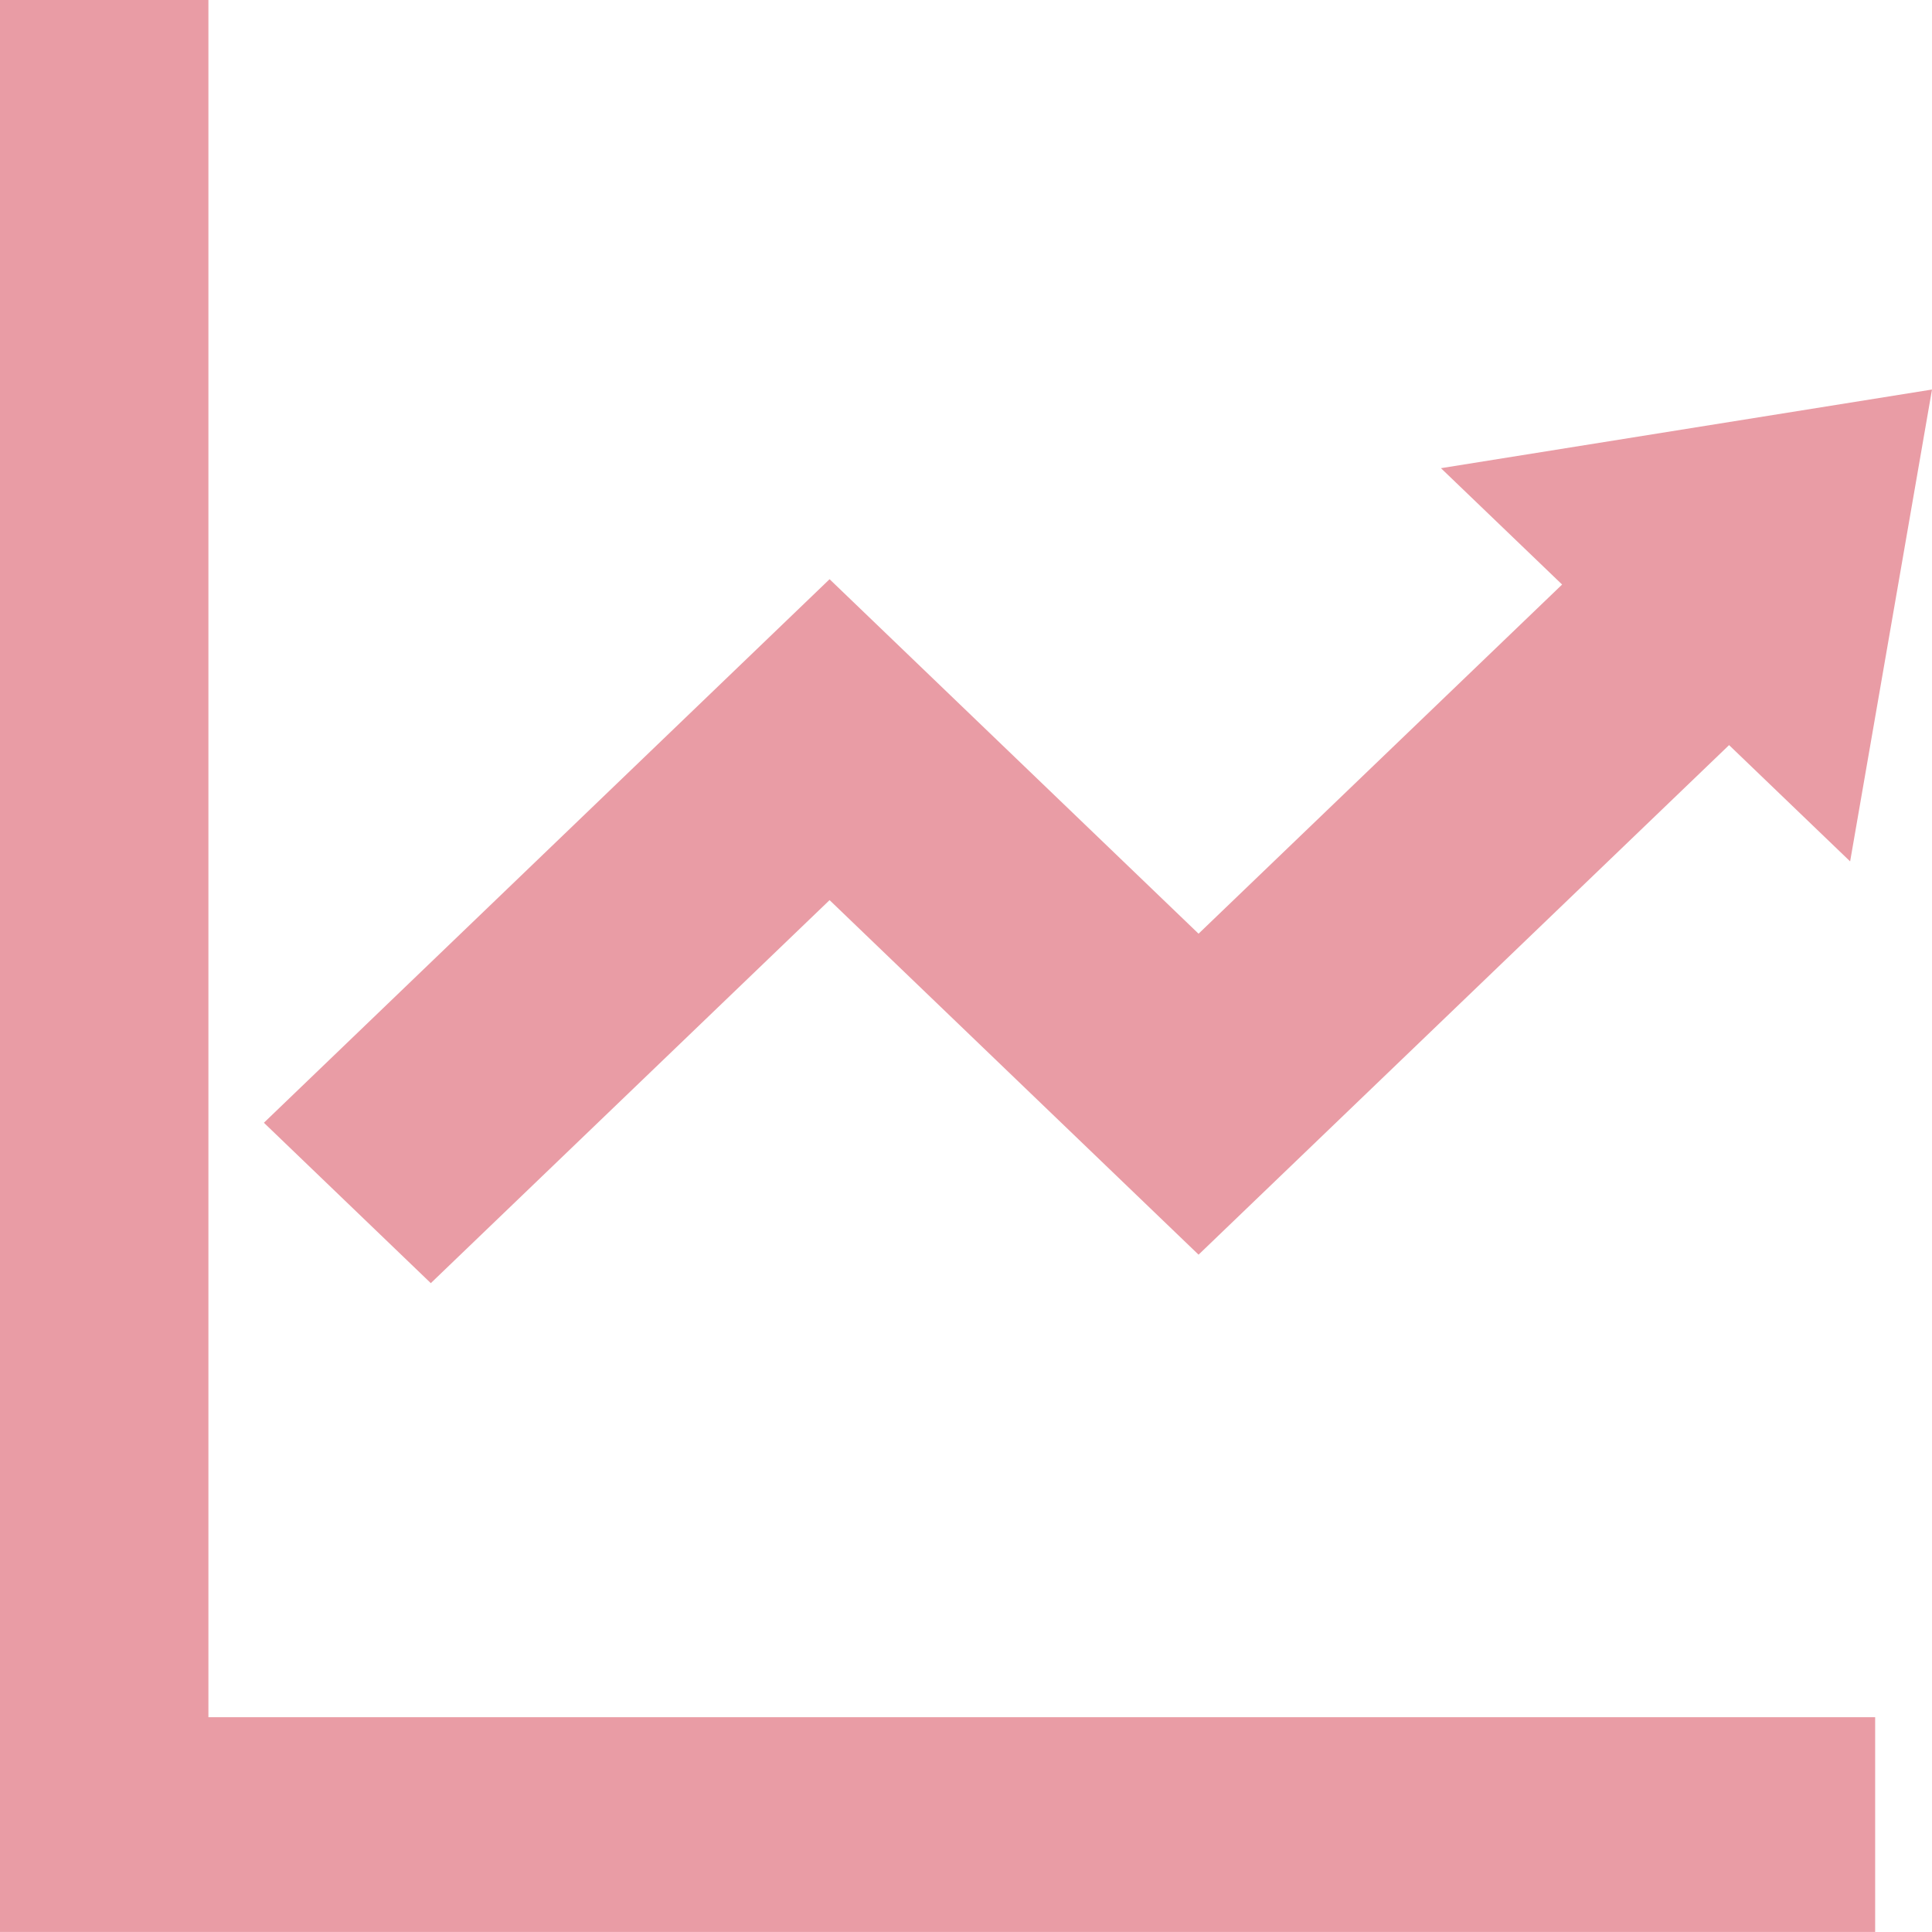 <svg xmlns="http://www.w3.org/2000/svg" width="34.123" height="34.122" viewBox="0 0 34.123 34.122"><g transform="translate(0 1.012)"><path d="M0,0V34.122H33.119V30.329H3.681V0Z" transform="translate(0 -1.012)" fill="#e99ca5"/><path d="M25.45,7.889l2.14,2.055-6.421,6.167L14.652,9.85l-9.991,9.6,2.948,2.833,7.043-6.765,6.517,6.262,9.37-9,2.138,2.054L34.123,6.5Z" transform="translate(0 -0.632)" fill="#e99ca5"/></g></svg>